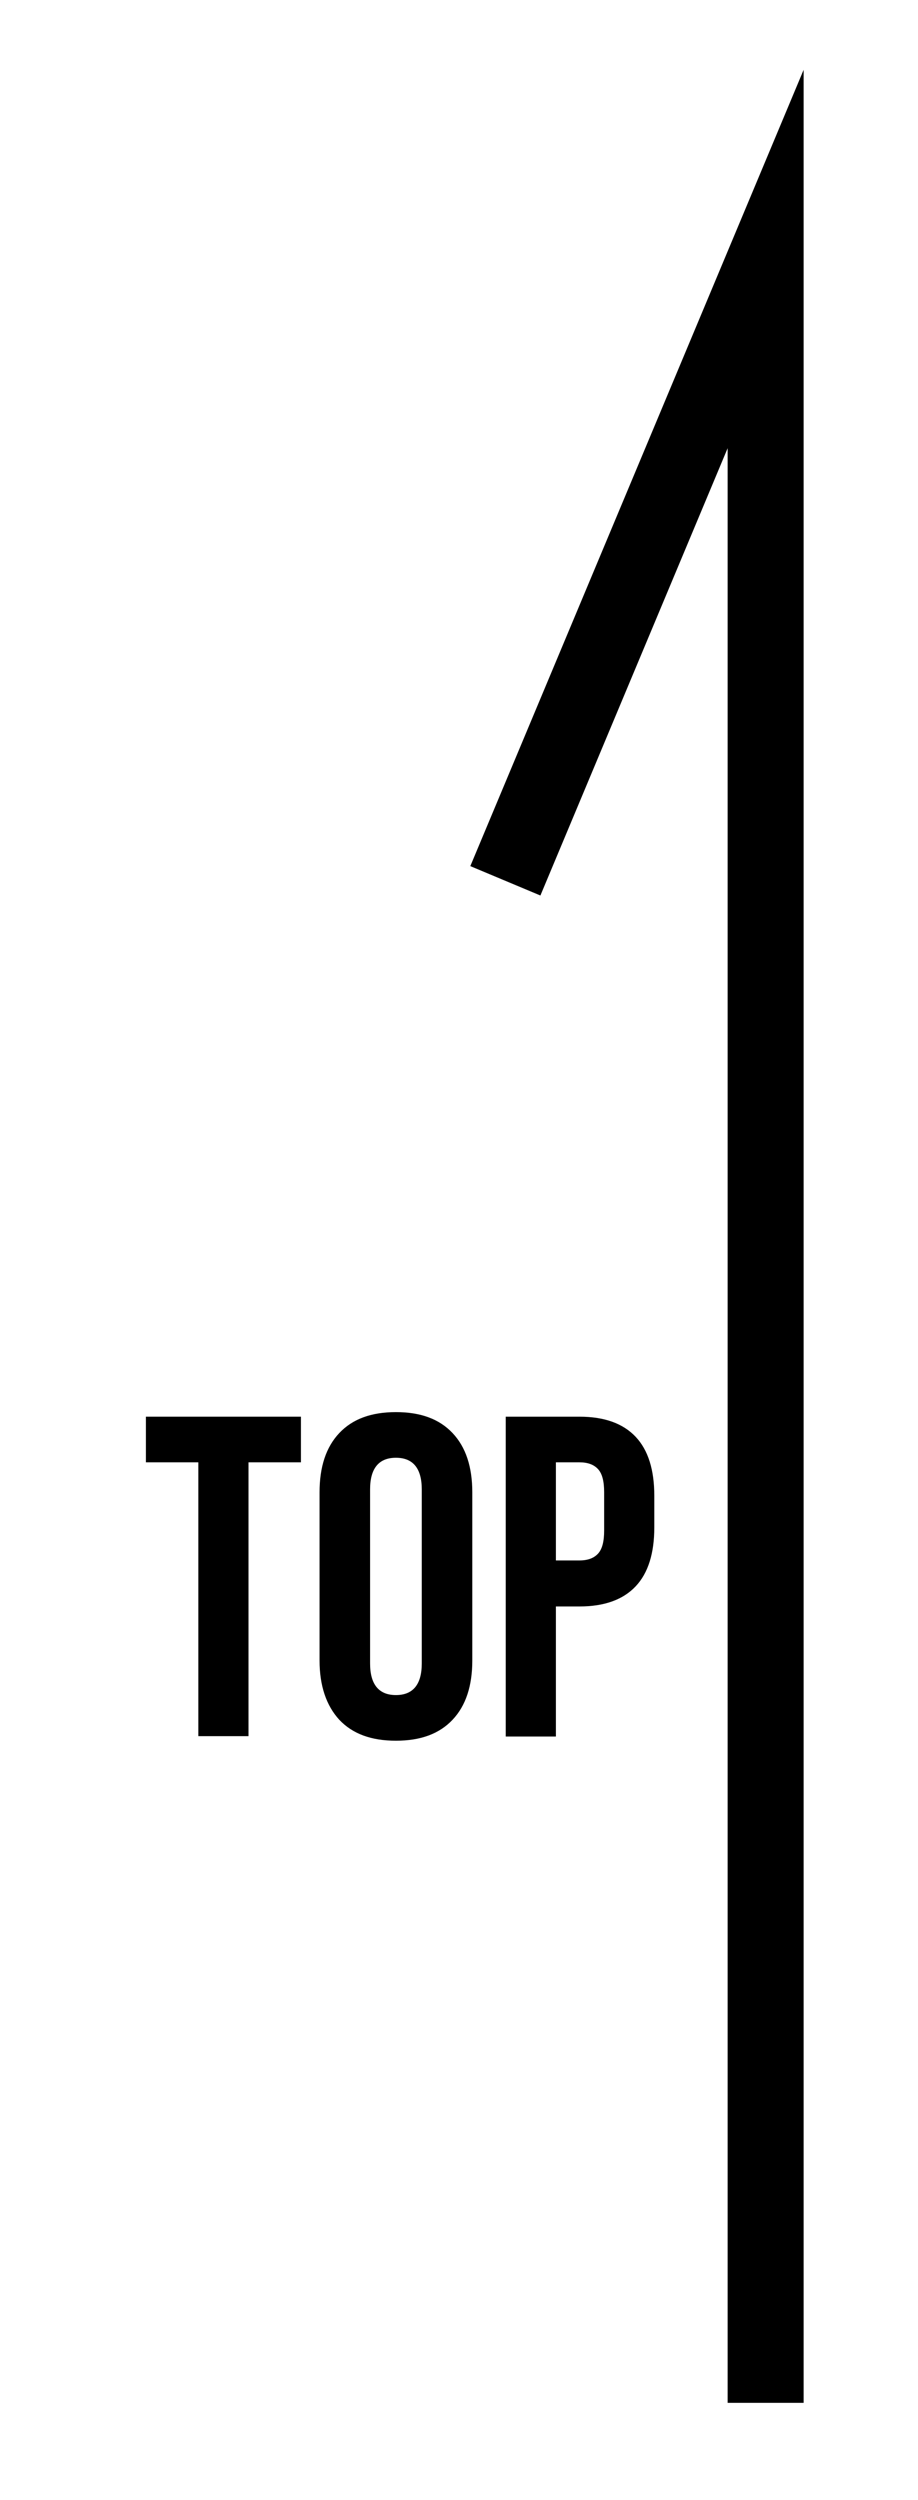 <?xml version="1.0" encoding="UTF-8"?><svg id="_レイヤー_2" xmlns="http://www.w3.org/2000/svg" width="24.16" height="65.73" viewBox="0 0 24.16 65.73"><defs><style>.cls-1{fill:none;fill-rule:evenodd;stroke:#000;stroke-miterlimit:10;stroke-width:2px;}.cls-2{fill:#000;}.cls-2,.cls-3{stroke-width:0px;}.cls-3{fill:rgba(255,255,255,0);}</style></defs><g id="_レイヤー_1-2"><rect class="cls-3" width="24.16" height="65.73"/><polyline class="cls-1" points="13.3 23.16 20.15 6.81 20.15 63.18"/><path class="cls-2" d="M5.22,38.45h-1.38v-1.2h4.08v1.2h-1.38v7.2h-1.32v-7.2Z"/><path class="cls-2" d="M8.93,45.22c-.34-.37-.52-.89-.52-1.56v-4.42c0-.67.17-1.19.52-1.56s.84-.55,1.49-.55,1.14.18,1.49.55.52.89.52,1.56v4.42c0,.67-.17,1.19-.52,1.56s-.84.55-1.49.55-1.14-.18-1.49-.55ZM11.1,43.74v-4.58c0-.55-.23-.83-.68-.83s-.68.28-.68.83v4.58c0,.55.23.83.68.83s.68-.28.68-.83Z"/><path class="cls-2" d="M13.31,37.25h1.94c.66,0,1.15.18,1.48.53.33.35.49.87.49,1.55v.83c0,.68-.16,1.2-.49,1.55-.33.35-.82.53-1.48.53h-.62v3.42h-1.32v-8.4ZM15.25,41.03c.22,0,.38-.06.49-.18.11-.12.16-.32.16-.61v-1c0-.29-.05-.49-.16-.61-.11-.12-.27-.18-.49-.18h-.62v2.58h.62Z"/></g></svg>